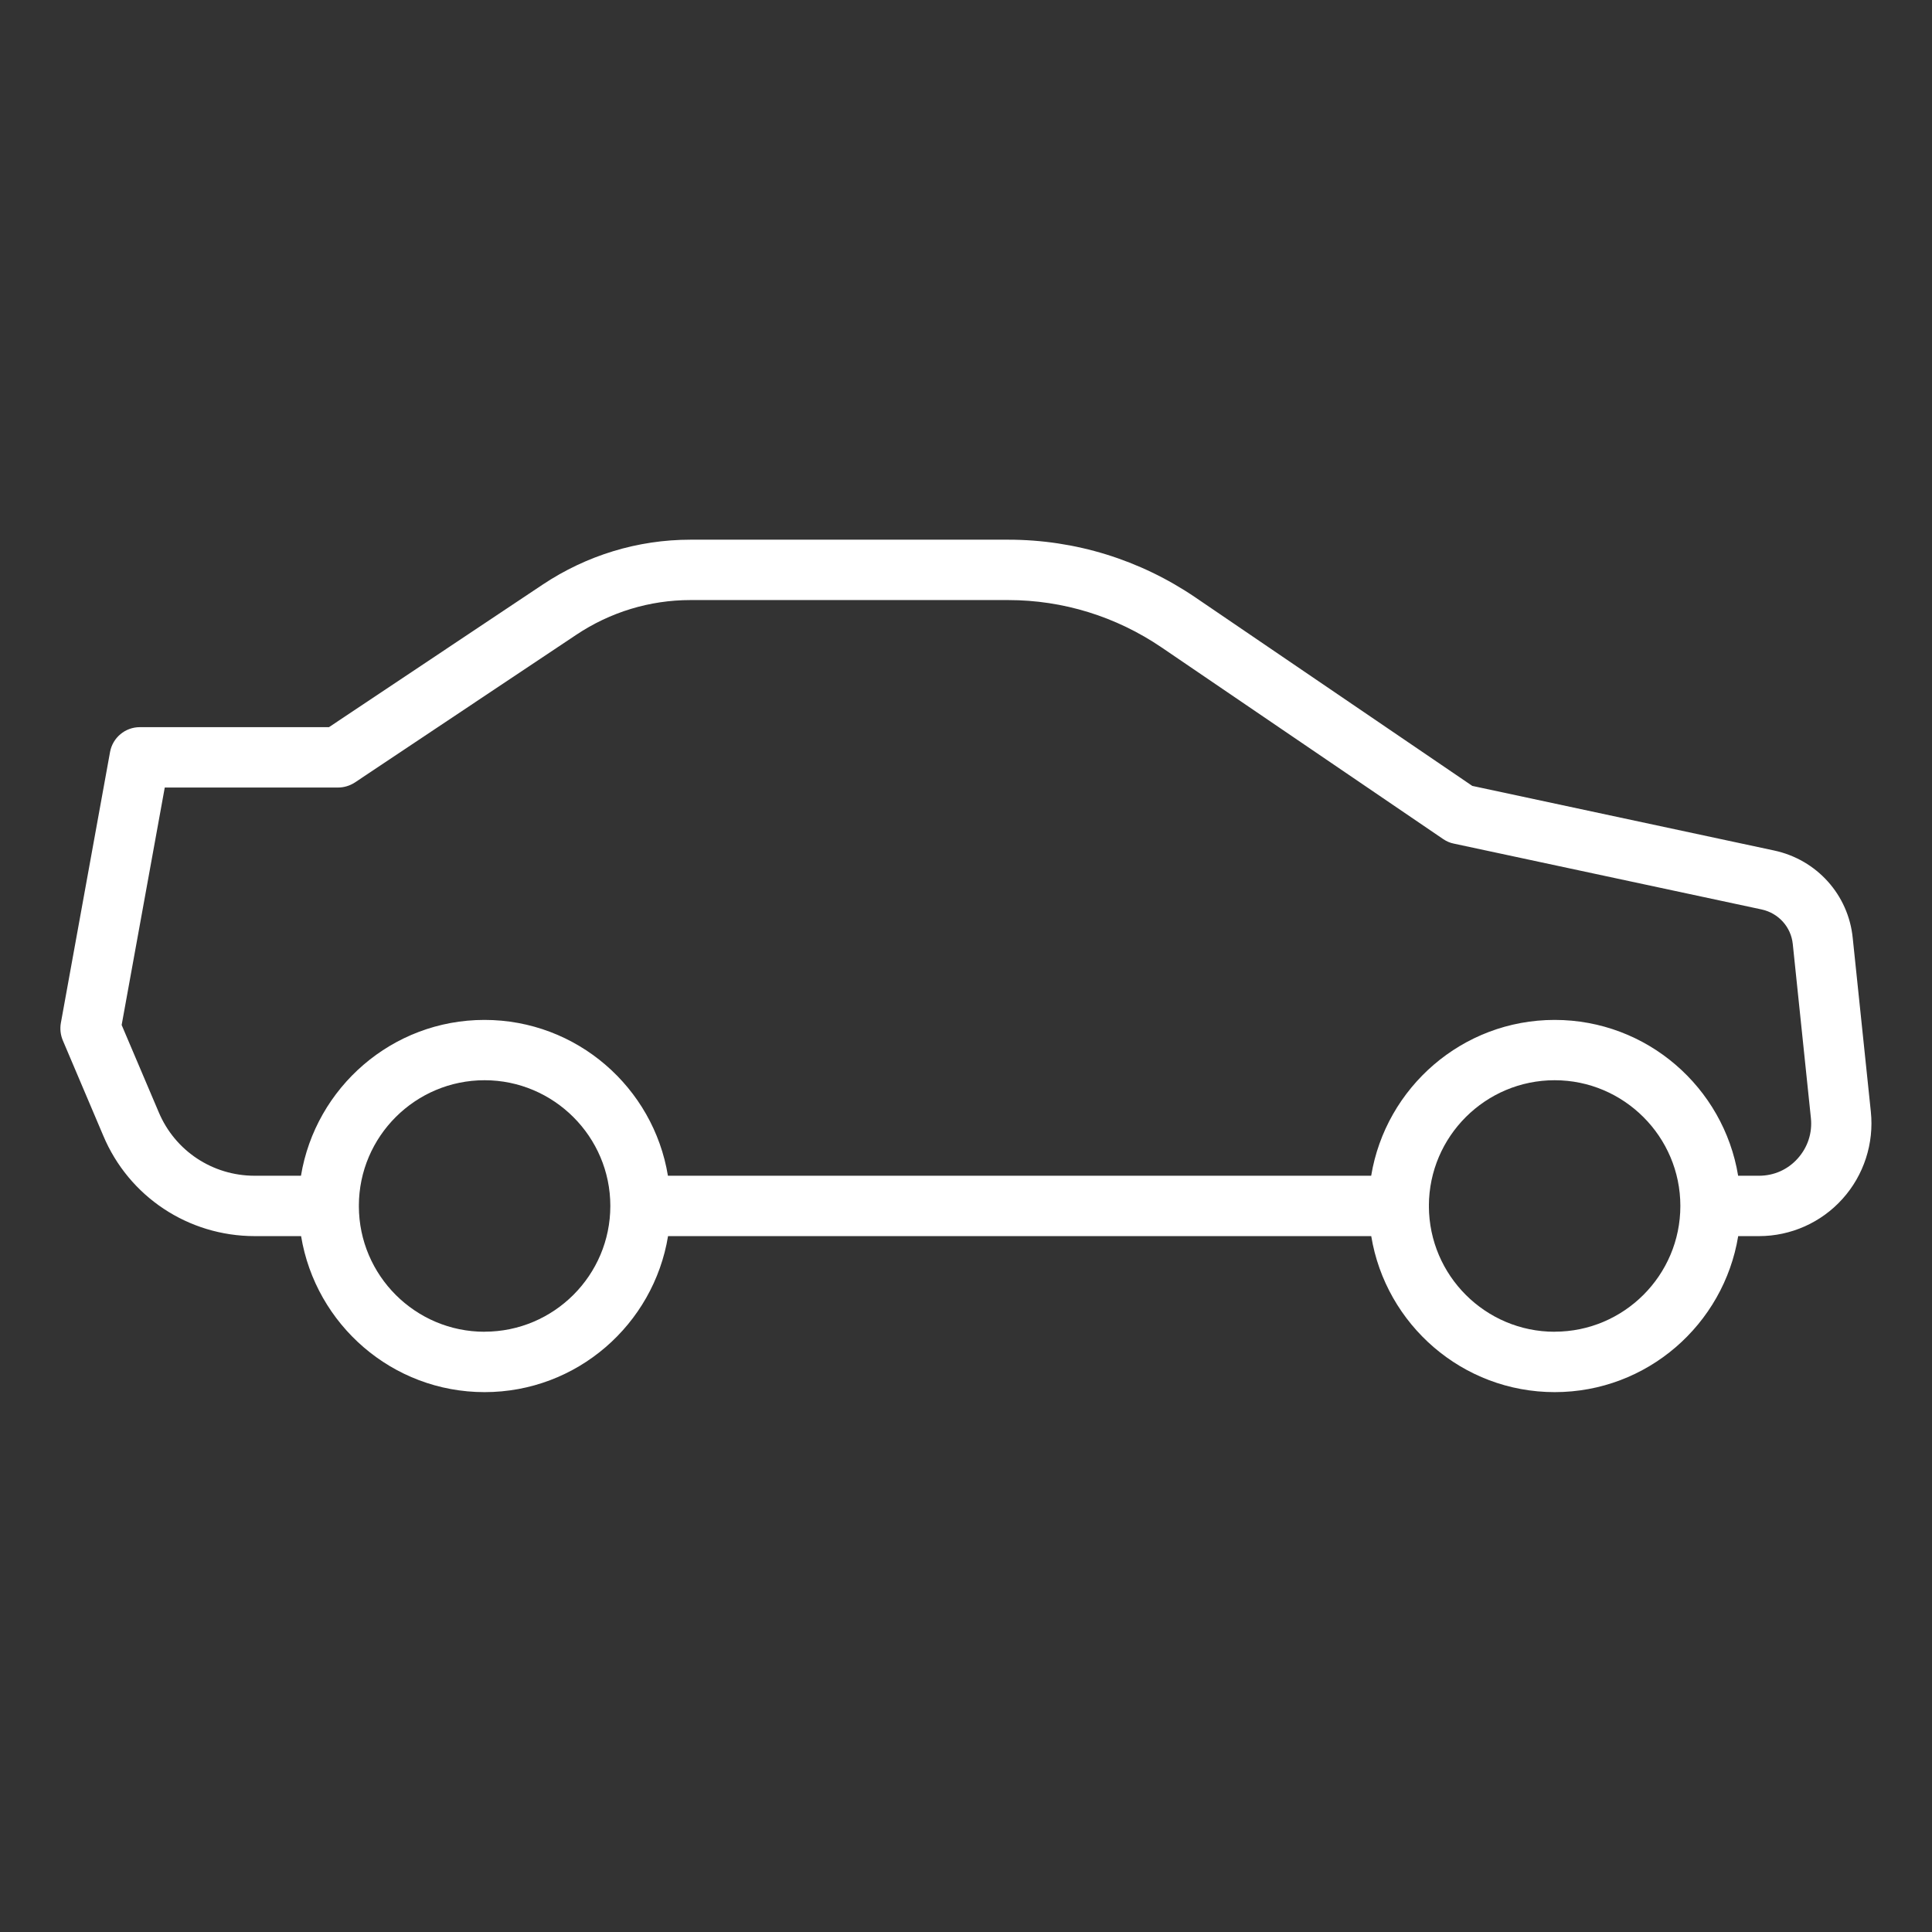 <svg width="32" height="32" viewBox="0 0 32 32" fill="none" xmlns="http://www.w3.org/2000/svg">
<rect x="0" y="0" width="32" height="32" fill="#333333" stroke="none"/>
<path d="M1.709 18.807C2.133 19.82 3.118 20.474 4.22 20.474H4.987C5.228 21.937 6.496 23.058 8.026 23.058C9.556 23.058 10.825 21.937 11.065 20.474H22.712C22.952 21.937 24.221 23.058 25.751 23.058C27.281 23.058 28.55 21.937 28.79 20.474H29.135C29.661 20.474 30.165 20.25 30.517 19.858C30.871 19.466 31.042 18.938 30.987 18.413L30.687 15.536C30.616 14.821 30.092 14.238 29.385 14.087L24.386 13.017L19.802 9.897C18.882 9.271 17.81 8.939 16.701 8.939H11.436C10.565 8.939 9.718 9.197 8.988 9.683L5.449 12.044H2.316C2.074 12.044 1.867 12.217 1.823 12.454L1.008 16.944C0.991 17.041 1.002 17.139 1.039 17.229L1.709 18.807ZM8.026 22.058C6.88 22.058 5.947 21.127 5.944 19.981C5.944 19.978 5.945 19.976 5.945 19.973C5.945 19.971 5.944 19.97 5.944 19.967C5.947 18.822 6.88 17.892 8.026 17.892C9.172 17.892 10.109 18.827 10.109 19.974C10.109 21.123 9.174 22.057 8.026 22.057V22.058ZM25.75 22.058C24.604 22.058 23.671 21.127 23.667 19.981C23.667 19.978 23.669 19.976 23.669 19.973C23.669 19.971 23.667 19.97 23.667 19.967C23.671 18.822 24.604 17.892 25.75 17.892C26.896 17.892 27.832 18.827 27.832 19.974C27.832 21.123 26.897 22.057 25.75 22.057V22.058ZM2.732 13.044H5.6C5.698 13.044 5.795 13.014 5.877 12.961L9.542 10.516C10.107 10.138 10.762 9.939 11.435 9.939H16.7C17.607 9.939 18.485 10.211 19.239 10.723L23.904 13.898C23.957 13.934 24.017 13.961 24.081 13.973L29.176 15.063C29.457 15.123 29.665 15.353 29.694 15.636L29.994 18.517C30.02 18.764 29.942 19.003 29.775 19.189C29.61 19.373 29.382 19.474 29.135 19.474H28.789C28.549 18.012 27.279 16.893 25.75 16.893C24.221 16.893 22.952 18.013 22.711 19.474H11.063C10.823 18.012 9.553 16.893 8.024 16.893C6.495 16.893 5.226 18.013 4.985 19.474H4.218C3.52 19.474 2.897 19.061 2.628 18.419L2.015 16.977L2.729 13.044L2.732 13.044Z" fill="white"/>
</svg>
